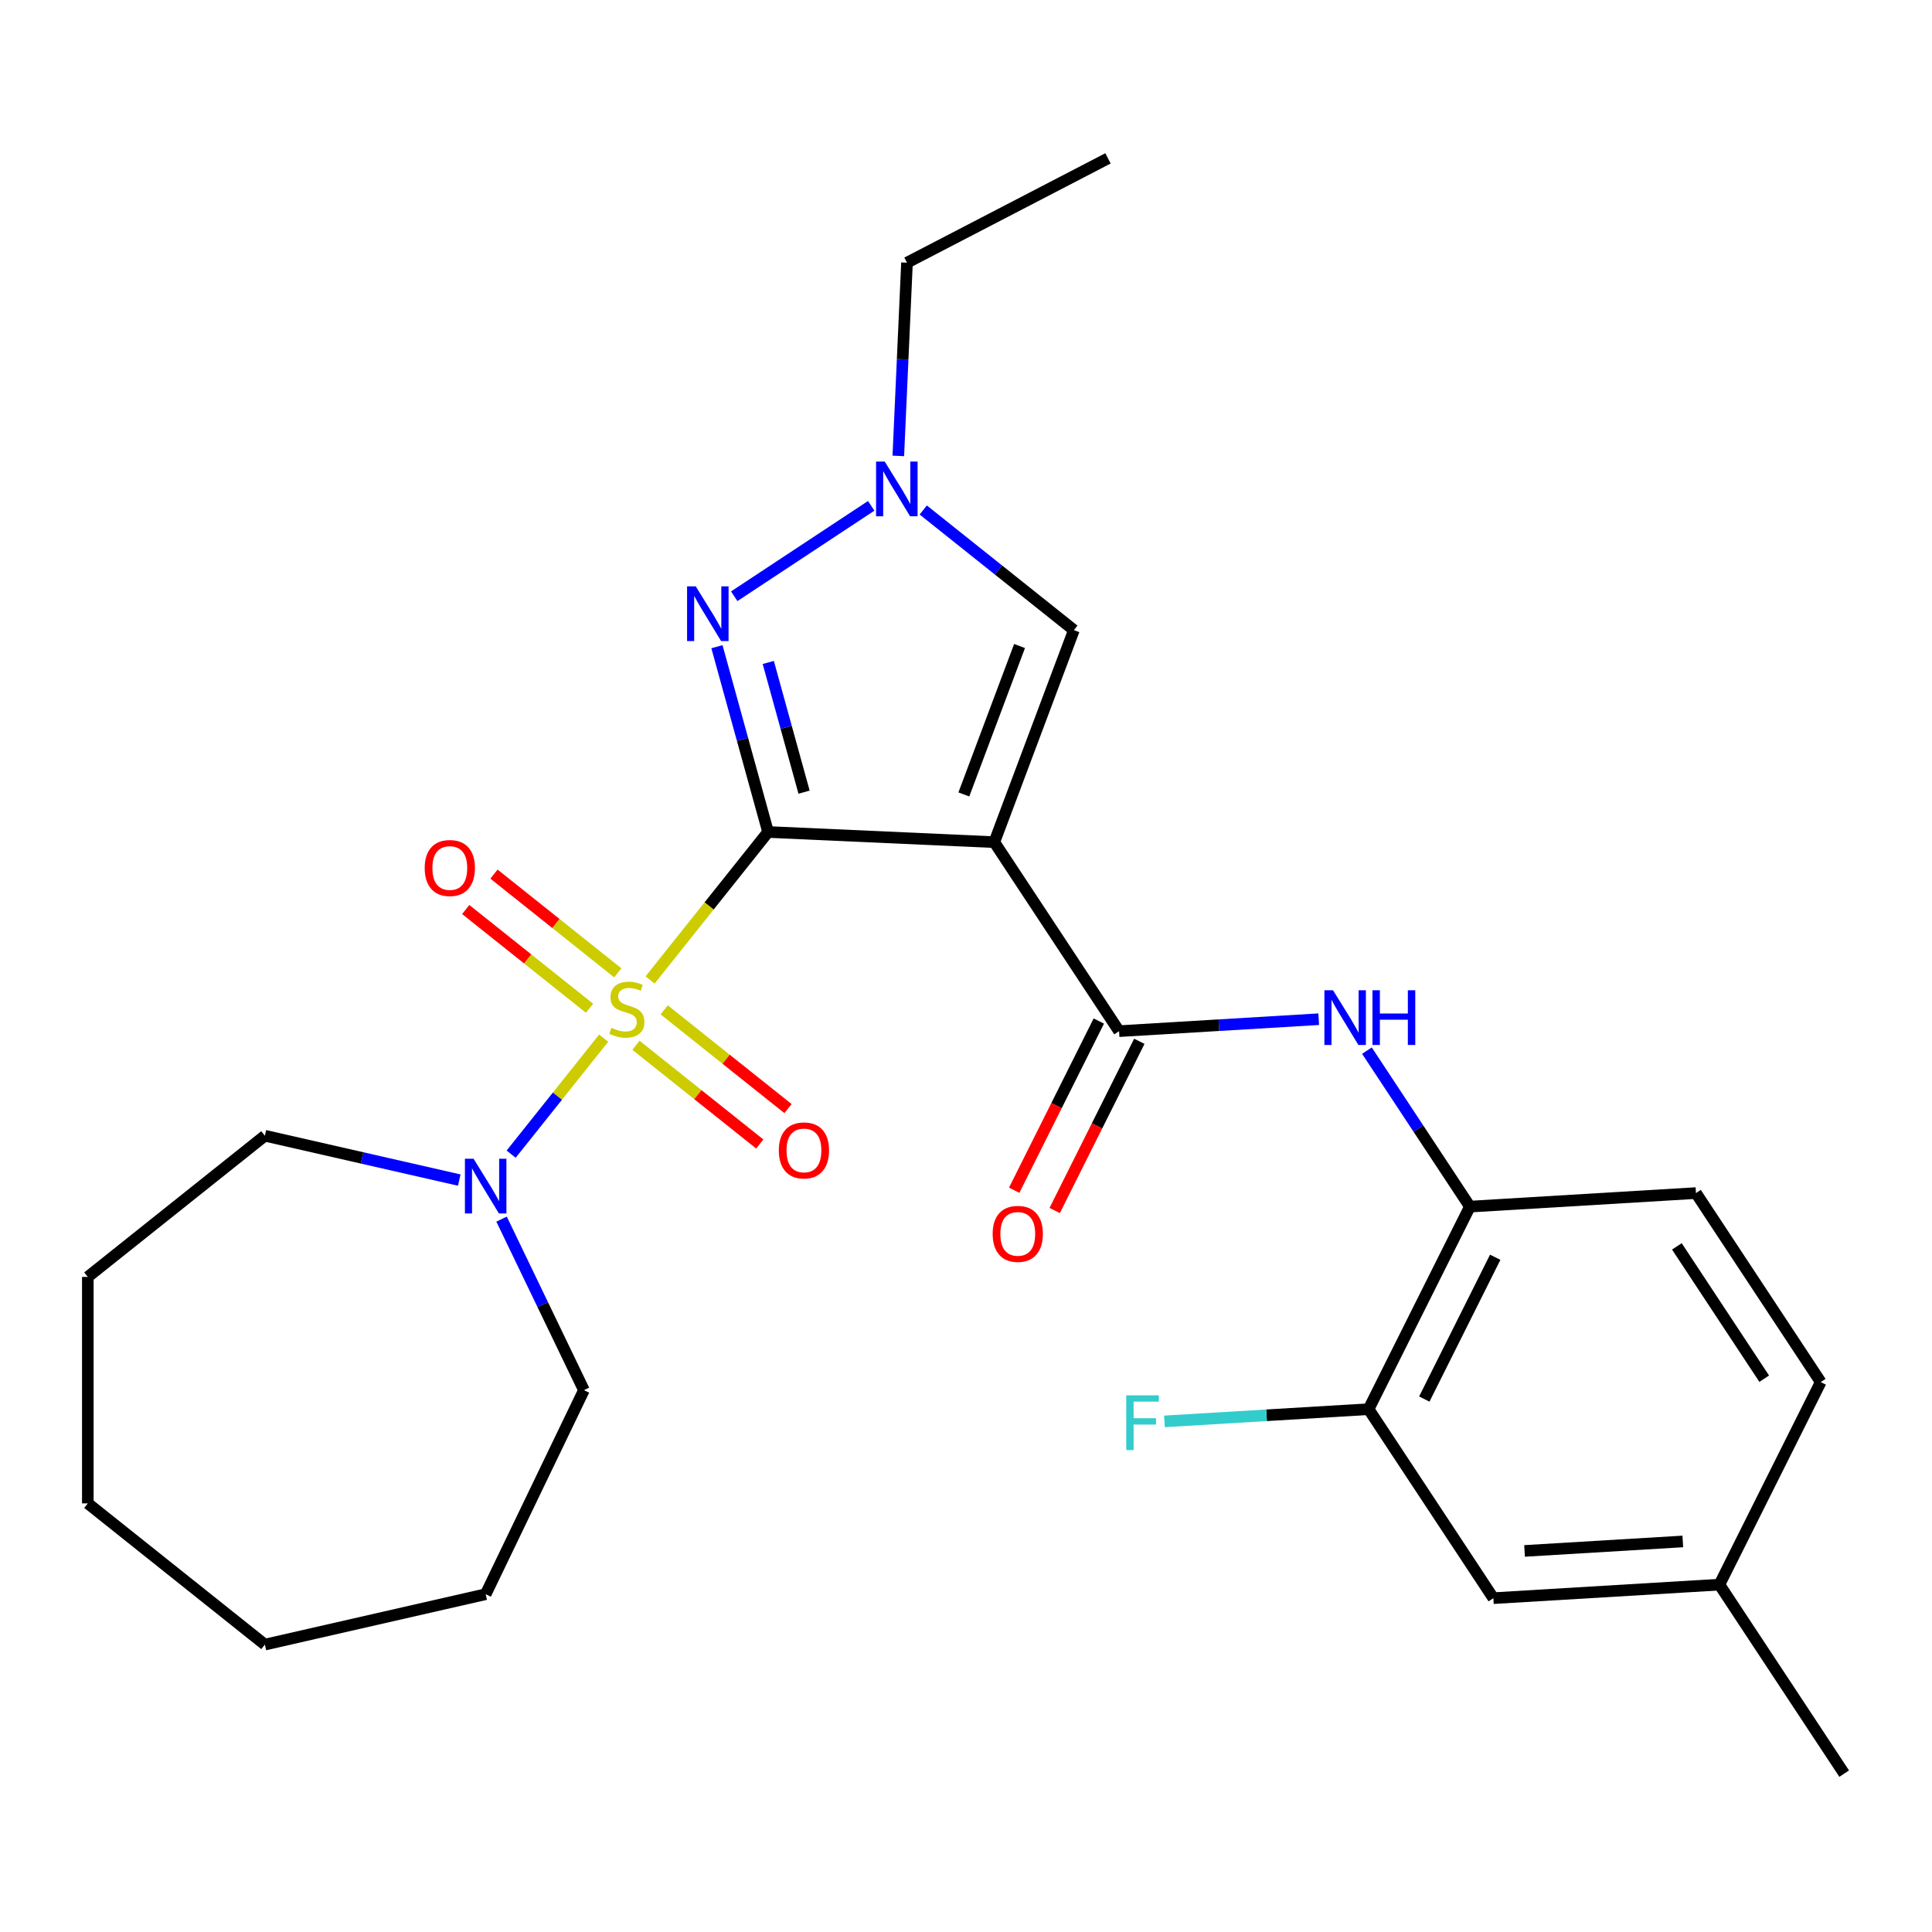 <?xml version='1.0' encoding='iso-8859-1'?>
<svg version='1.1' baseProfile='full'
              xmlns='http://www.w3.org/2000/svg'
                      xmlns:rdkit='http://www.rdkit.org/xml'
                      xmlns:xlink='http://www.w3.org/1999/xlink'
                  xml:space='preserve'
width='1000px' height='1000px' viewBox='0 0 1000 1000'>
<!-- END OF HEADER -->
<rect style='opacity:1.0;fill:#FFFFFF;stroke:none' width='1000' height='1000' x='0' y='0'> </rect>
<path class='bond-0' d='M 397.553,430.639 L 367.015,468.932' style='fill:none;fill-rule:evenodd;stroke:#000000;stroke-width:6px;stroke-linecap:butt;stroke-linejoin:miter;stroke-opacity:1' />
<path class='bond-0' d='M 367.015,468.932 L 336.478,507.225' style='fill:none;fill-rule:evenodd;stroke:#CCCC00;stroke-width:6px;stroke-linecap:butt;stroke-linejoin:miter;stroke-opacity:1' />
<path class='bond-1' d='M 397.553,430.639 L 514.655,435.898' style='fill:none;fill-rule:evenodd;stroke:#000000;stroke-width:6px;stroke-linecap:butt;stroke-linejoin:miter;stroke-opacity:1' />
<path class='bond-2' d='M 397.553,430.639 L 384.319,382.686' style='fill:none;fill-rule:evenodd;stroke:#000000;stroke-width:6px;stroke-linecap:butt;stroke-linejoin:miter;stroke-opacity:1' />
<path class='bond-2' d='M 384.319,382.686 L 371.085,334.734' style='fill:none;fill-rule:evenodd;stroke:#0000FF;stroke-width:6px;stroke-linecap:butt;stroke-linejoin:miter;stroke-opacity:1' />
<path class='bond-2' d='M 416.182,410.016 L 406.918,376.45' style='fill:none;fill-rule:evenodd;stroke:#000000;stroke-width:6px;stroke-linecap:butt;stroke-linejoin:miter;stroke-opacity:1' />
<path class='bond-2' d='M 406.918,376.45 L 397.654,342.883' style='fill:none;fill-rule:evenodd;stroke:#0000FF;stroke-width:6px;stroke-linecap:butt;stroke-linejoin:miter;stroke-opacity:1' />
<path class='bond-4' d='M 312.457,537.346 L 288.514,567.37' style='fill:none;fill-rule:evenodd;stroke:#CCCC00;stroke-width:6px;stroke-linecap:butt;stroke-linejoin:miter;stroke-opacity:1' />
<path class='bond-4' d='M 288.514,567.37 L 264.571,597.393' style='fill:none;fill-rule:evenodd;stroke:#0000FF;stroke-width:6px;stroke-linecap:butt;stroke-linejoin:miter;stroke-opacity:1' />
<path class='bond-9' d='M 319.765,503.543 L 287.721,477.988' style='fill:none;fill-rule:evenodd;stroke:#CCCC00;stroke-width:6px;stroke-linecap:butt;stroke-linejoin:miter;stroke-opacity:1' />
<path class='bond-9' d='M 287.721,477.988 L 255.676,452.433' style='fill:none;fill-rule:evenodd;stroke:#FF0000;stroke-width:6px;stroke-linecap:butt;stroke-linejoin:miter;stroke-opacity:1' />
<path class='bond-9' d='M 305.148,521.872 L 273.104,496.317' style='fill:none;fill-rule:evenodd;stroke:#CCCC00;stroke-width:6px;stroke-linecap:butt;stroke-linejoin:miter;stroke-opacity:1' />
<path class='bond-9' d='M 273.104,496.317 L 241.059,470.762' style='fill:none;fill-rule:evenodd;stroke:#FF0000;stroke-width:6px;stroke-linecap:butt;stroke-linejoin:miter;stroke-opacity:1' />
<path class='bond-10' d='M 329.169,541.028 L 361.214,566.583' style='fill:none;fill-rule:evenodd;stroke:#CCCC00;stroke-width:6px;stroke-linecap:butt;stroke-linejoin:miter;stroke-opacity:1' />
<path class='bond-10' d='M 361.214,566.583 L 393.259,592.138' style='fill:none;fill-rule:evenodd;stroke:#FF0000;stroke-width:6px;stroke-linecap:butt;stroke-linejoin:miter;stroke-opacity:1' />
<path class='bond-10' d='M 343.786,522.699 L 375.831,548.254' style='fill:none;fill-rule:evenodd;stroke:#CCCC00;stroke-width:6px;stroke-linecap:butt;stroke-linejoin:miter;stroke-opacity:1' />
<path class='bond-10' d='M 375.831,548.254 L 407.876,573.808' style='fill:none;fill-rule:evenodd;stroke:#FF0000;stroke-width:6px;stroke-linecap:butt;stroke-linejoin:miter;stroke-opacity:1' />
<path class='bond-3' d='M 514.655,435.898 L 579.231,533.727' style='fill:none;fill-rule:evenodd;stroke:#000000;stroke-width:6px;stroke-linecap:butt;stroke-linejoin:miter;stroke-opacity:1' />
<path class='bond-6' d='M 514.655,435.898 L 555.843,326.153' style='fill:none;fill-rule:evenodd;stroke:#000000;stroke-width:6px;stroke-linecap:butt;stroke-linejoin:miter;stroke-opacity:1' />
<path class='bond-6' d='M 498.884,411.199 L 527.716,334.377' style='fill:none;fill-rule:evenodd;stroke:#000000;stroke-width:6px;stroke-linecap:butt;stroke-linejoin:miter;stroke-opacity:1' />
<path class='bond-5' d='M 380.038,308.62 L 450.936,261.821' style='fill:none;fill-rule:evenodd;stroke:#0000FF;stroke-width:6px;stroke-linecap:butt;stroke-linejoin:miter;stroke-opacity:1' />
<path class='bond-7' d='M 579.231,533.727 L 630.901,530.631' style='fill:none;fill-rule:evenodd;stroke:#000000;stroke-width:6px;stroke-linecap:butt;stroke-linejoin:miter;stroke-opacity:1' />
<path class='bond-7' d='M 630.901,530.631 L 682.57,527.536' style='fill:none;fill-rule:evenodd;stroke:#0000FF;stroke-width:6px;stroke-linecap:butt;stroke-linejoin:miter;stroke-opacity:1' />
<path class='bond-12' d='M 568.747,528.483 L 546.844,572.278' style='fill:none;fill-rule:evenodd;stroke:#000000;stroke-width:6px;stroke-linecap:butt;stroke-linejoin:miter;stroke-opacity:1' />
<path class='bond-12' d='M 546.844,572.278 L 524.941,616.072' style='fill:none;fill-rule:evenodd;stroke:#FF0000;stroke-width:6px;stroke-linecap:butt;stroke-linejoin:miter;stroke-opacity:1' />
<path class='bond-12' d='M 589.715,538.97 L 567.811,582.764' style='fill:none;fill-rule:evenodd;stroke:#000000;stroke-width:6px;stroke-linecap:butt;stroke-linejoin:miter;stroke-opacity:1' />
<path class='bond-12' d='M 567.811,582.764 L 545.908,626.559' style='fill:none;fill-rule:evenodd;stroke:#FF0000;stroke-width:6px;stroke-linecap:butt;stroke-linejoin:miter;stroke-opacity:1' />
<path class='bond-19' d='M 259.612,631.022 L 280.927,675.283' style='fill:none;fill-rule:evenodd;stroke:#0000FF;stroke-width:6px;stroke-linecap:butt;stroke-linejoin:miter;stroke-opacity:1' />
<path class='bond-19' d='M 280.927,675.283 L 302.242,719.543' style='fill:none;fill-rule:evenodd;stroke:#000000;stroke-width:6px;stroke-linecap:butt;stroke-linejoin:miter;stroke-opacity:1' />
<path class='bond-20' d='M 237.711,610.811 L 187.406,599.33' style='fill:none;fill-rule:evenodd;stroke:#0000FF;stroke-width:6px;stroke-linecap:butt;stroke-linejoin:miter;stroke-opacity:1' />
<path class='bond-20' d='M 187.406,599.33 L 137.101,587.848' style='fill:none;fill-rule:evenodd;stroke:#000000;stroke-width:6px;stroke-linecap:butt;stroke-linejoin:miter;stroke-opacity:1' />
<path class='bond-18' d='M 464.964,235.977 L 467.21,185.971' style='fill:none;fill-rule:evenodd;stroke:#0000FF;stroke-width:6px;stroke-linecap:butt;stroke-linejoin:miter;stroke-opacity:1' />
<path class='bond-18' d='M 467.21,185.971 L 469.456,135.965' style='fill:none;fill-rule:evenodd;stroke:#000000;stroke-width:6px;stroke-linecap:butt;stroke-linejoin:miter;stroke-opacity:1' />
<path class='bond-27' d='M 477.867,263.969 L 516.855,295.061' style='fill:none;fill-rule:evenodd;stroke:#0000FF;stroke-width:6px;stroke-linecap:butt;stroke-linejoin:miter;stroke-opacity:1' />
<path class='bond-27' d='M 516.855,295.061 L 555.843,326.153' style='fill:none;fill-rule:evenodd;stroke:#000000;stroke-width:6px;stroke-linecap:butt;stroke-linejoin:miter;stroke-opacity:1' />
<path class='bond-8' d='M 707.522,543.807 L 734.17,584.176' style='fill:none;fill-rule:evenodd;stroke:#0000FF;stroke-width:6px;stroke-linecap:butt;stroke-linejoin:miter;stroke-opacity:1' />
<path class='bond-8' d='M 734.17,584.176 L 760.817,624.545' style='fill:none;fill-rule:evenodd;stroke:#000000;stroke-width:6px;stroke-linecap:butt;stroke-linejoin:miter;stroke-opacity:1' />
<path class='bond-11' d='M 760.817,624.545 L 708.383,729.384' style='fill:none;fill-rule:evenodd;stroke:#000000;stroke-width:6px;stroke-linecap:butt;stroke-linejoin:miter;stroke-opacity:1' />
<path class='bond-11' d='M 773.92,650.758 L 737.216,724.145' style='fill:none;fill-rule:evenodd;stroke:#000000;stroke-width:6px;stroke-linecap:butt;stroke-linejoin:miter;stroke-opacity:1' />
<path class='bond-14' d='M 760.817,624.545 L 877.827,617.535' style='fill:none;fill-rule:evenodd;stroke:#000000;stroke-width:6px;stroke-linecap:butt;stroke-linejoin:miter;stroke-opacity:1' />
<path class='bond-13' d='M 708.383,729.384 L 772.959,827.213' style='fill:none;fill-rule:evenodd;stroke:#000000;stroke-width:6px;stroke-linecap:butt;stroke-linejoin:miter;stroke-opacity:1' />
<path class='bond-15' d='M 708.383,729.384 L 655.553,732.549' style='fill:none;fill-rule:evenodd;stroke:#000000;stroke-width:6px;stroke-linecap:butt;stroke-linejoin:miter;stroke-opacity:1' />
<path class='bond-15' d='M 655.553,732.549 L 602.723,735.714' style='fill:none;fill-rule:evenodd;stroke:#33CCCC;stroke-width:6px;stroke-linecap:butt;stroke-linejoin:miter;stroke-opacity:1' />
<path class='bond-29' d='M 772.959,827.213 L 889.969,820.203' style='fill:none;fill-rule:evenodd;stroke:#000000;stroke-width:6px;stroke-linecap:butt;stroke-linejoin:miter;stroke-opacity:1' />
<path class='bond-29' d='M 789.109,802.759 L 871.016,797.852' style='fill:none;fill-rule:evenodd;stroke:#000000;stroke-width:6px;stroke-linecap:butt;stroke-linejoin:miter;stroke-opacity:1' />
<path class='bond-17' d='M 877.827,617.535 L 942.403,715.364' style='fill:none;fill-rule:evenodd;stroke:#000000;stroke-width:6px;stroke-linecap:butt;stroke-linejoin:miter;stroke-opacity:1' />
<path class='bond-17' d='M 867.948,645.124 L 913.151,713.605' style='fill:none;fill-rule:evenodd;stroke:#000000;stroke-width:6px;stroke-linecap:butt;stroke-linejoin:miter;stroke-opacity:1' />
<path class='bond-16' d='M 889.969,820.203 L 942.403,715.364' style='fill:none;fill-rule:evenodd;stroke:#000000;stroke-width:6px;stroke-linecap:butt;stroke-linejoin:miter;stroke-opacity:1' />
<path class='bond-21' d='M 889.969,820.203 L 954.545,918.031' style='fill:none;fill-rule:evenodd;stroke:#000000;stroke-width:6px;stroke-linecap:butt;stroke-linejoin:miter;stroke-opacity:1' />
<path class='bond-22' d='M 469.456,135.965 L 573.498,81.969' style='fill:none;fill-rule:evenodd;stroke:#000000;stroke-width:6px;stroke-linecap:butt;stroke-linejoin:miter;stroke-opacity:1' />
<path class='bond-23' d='M 302.242,719.543 L 251.382,825.155' style='fill:none;fill-rule:evenodd;stroke:#000000;stroke-width:6px;stroke-linecap:butt;stroke-linejoin:miter;stroke-opacity:1' />
<path class='bond-24' d='M 137.101,587.848 L 45.455,660.933' style='fill:none;fill-rule:evenodd;stroke:#000000;stroke-width:6px;stroke-linecap:butt;stroke-linejoin:miter;stroke-opacity:1' />
<path class='bond-25' d='M 251.382,825.155 L 137.101,851.239' style='fill:none;fill-rule:evenodd;stroke:#000000;stroke-width:6px;stroke-linecap:butt;stroke-linejoin:miter;stroke-opacity:1' />
<path class='bond-26' d='M 45.455,660.933 L 45.455,778.153' style='fill:none;fill-rule:evenodd;stroke:#000000;stroke-width:6px;stroke-linecap:butt;stroke-linejoin:miter;stroke-opacity:1' />
<path class='bond-28' d='M 137.101,851.239 L 45.455,778.153' style='fill:none;fill-rule:evenodd;stroke:#000000;stroke-width:6px;stroke-linecap:butt;stroke-linejoin:miter;stroke-opacity:1' />
<path  class='atom-1' d='M 316.467 532.005
Q 316.787 532.125, 318.107 532.685
Q 319.427 533.245, 320.867 533.605
Q 322.347 533.925, 323.787 533.925
Q 326.467 533.925, 328.027 532.645
Q 329.587 531.325, 329.587 529.045
Q 329.587 527.485, 328.787 526.525
Q 328.027 525.565, 326.827 525.045
Q 325.627 524.525, 323.627 523.925
Q 321.107 523.165, 319.587 522.445
Q 318.107 521.725, 317.027 520.205
Q 315.987 518.685, 315.987 516.125
Q 315.987 512.565, 318.387 510.365
Q 320.827 508.165, 325.627 508.165
Q 328.907 508.165, 332.627 509.725
L 331.707 512.805
Q 328.307 511.405, 325.747 511.405
Q 322.987 511.405, 321.467 512.565
Q 319.947 513.685, 319.987 515.645
Q 319.987 517.165, 320.747 518.085
Q 321.547 519.005, 322.667 519.525
Q 323.827 520.045, 325.747 520.645
Q 328.307 521.445, 329.827 522.245
Q 331.347 523.045, 332.427 524.685
Q 333.547 526.285, 333.547 529.045
Q 333.547 532.965, 330.907 535.085
Q 328.307 537.165, 323.947 537.165
Q 321.427 537.165, 319.507 536.605
Q 317.627 536.085, 315.387 535.165
L 316.467 532.005
' fill='#CCCC00'/>
<path  class='atom-3' d='M 360.108 303.483
L 369.388 318.483
Q 370.308 319.963, 371.788 322.643
Q 373.268 325.323, 373.348 325.483
L 373.348 303.483
L 377.108 303.483
L 377.108 331.803
L 373.228 331.803
L 363.268 315.403
Q 362.108 313.483, 360.868 311.283
Q 359.668 309.083, 359.308 308.403
L 359.308 331.803
L 355.628 331.803
L 355.628 303.483
L 360.108 303.483
' fill='#0000FF'/>
<path  class='atom-5' d='M 245.122 599.772
L 254.402 614.772
Q 255.322 616.252, 256.802 618.932
Q 258.282 621.612, 258.362 621.772
L 258.362 599.772
L 262.122 599.772
L 262.122 628.092
L 258.242 628.092
L 248.282 611.692
Q 247.122 609.772, 245.882 607.572
Q 244.682 605.372, 244.322 604.692
L 244.322 628.092
L 240.642 628.092
L 240.642 599.772
L 245.122 599.772
' fill='#0000FF'/>
<path  class='atom-6' d='M 457.937 238.907
L 467.217 253.907
Q 468.137 255.387, 469.617 258.067
Q 471.097 260.747, 471.177 260.907
L 471.177 238.907
L 474.937 238.907
L 474.937 267.227
L 471.057 267.227
L 461.097 250.827
Q 459.937 248.907, 458.697 246.707
Q 457.497 244.507, 457.137 243.827
L 457.137 267.227
L 453.457 267.227
L 453.457 238.907
L 457.937 238.907
' fill='#0000FF'/>
<path  class='atom-8' d='M 689.981 512.557
L 699.261 527.557
Q 700.181 529.037, 701.661 531.717
Q 703.141 534.397, 703.221 534.557
L 703.221 512.557
L 706.981 512.557
L 706.981 540.877
L 703.101 540.877
L 693.141 524.477
Q 691.981 522.557, 690.741 520.357
Q 689.541 518.157, 689.181 517.477
L 689.181 540.877
L 685.501 540.877
L 685.501 512.557
L 689.981 512.557
' fill='#0000FF'/>
<path  class='atom-8' d='M 710.381 512.557
L 714.221 512.557
L 714.221 524.597
L 728.701 524.597
L 728.701 512.557
L 732.541 512.557
L 732.541 540.877
L 728.701 540.877
L 728.701 527.797
L 714.221 527.797
L 714.221 540.877
L 710.381 540.877
L 710.381 512.557
' fill='#0000FF'/>
<path  class='atom-10' d='M 219.821 449.28
Q 219.821 442.48, 223.181 438.68
Q 226.541 434.88, 232.821 434.88
Q 239.101 434.88, 242.461 438.68
Q 245.821 442.48, 245.821 449.28
Q 245.821 456.16, 242.421 460.08
Q 239.021 463.96, 232.821 463.96
Q 226.581 463.96, 223.181 460.08
Q 219.821 456.2, 219.821 449.28
M 232.821 460.76
Q 237.141 460.76, 239.461 457.88
Q 241.821 454.96, 241.821 449.28
Q 241.821 443.72, 239.461 440.92
Q 237.141 438.08, 232.821 438.08
Q 228.501 438.08, 226.141 440.88
Q 223.821 443.68, 223.821 449.28
Q 223.821 455, 226.141 457.88
Q 228.501 460.76, 232.821 460.76
' fill='#FF0000'/>
<path  class='atom-11' d='M 403.114 595.451
Q 403.114 588.651, 406.474 584.851
Q 409.834 581.051, 416.114 581.051
Q 422.394 581.051, 425.754 584.851
Q 429.114 588.651, 429.114 595.451
Q 429.114 602.331, 425.714 606.251
Q 422.314 610.131, 416.114 610.131
Q 409.874 610.131, 406.474 606.251
Q 403.114 602.371, 403.114 595.451
M 416.114 606.931
Q 420.434 606.931, 422.754 604.051
Q 425.114 601.131, 425.114 595.451
Q 425.114 589.891, 422.754 587.091
Q 420.434 584.251, 416.114 584.251
Q 411.794 584.251, 409.434 587.051
Q 407.114 589.851, 407.114 595.451
Q 407.114 601.171, 409.434 604.051
Q 411.794 606.931, 416.114 606.931
' fill='#FF0000'/>
<path  class='atom-13' d='M 513.797 638.646
Q 513.797 631.846, 517.157 628.046
Q 520.517 624.246, 526.797 624.246
Q 533.077 624.246, 536.437 628.046
Q 539.797 631.846, 539.797 638.646
Q 539.797 645.526, 536.397 649.446
Q 532.997 653.326, 526.797 653.326
Q 520.557 653.326, 517.157 649.446
Q 513.797 645.566, 513.797 638.646
M 526.797 650.126
Q 531.117 650.126, 533.437 647.246
Q 535.797 644.326, 535.797 638.646
Q 535.797 633.086, 533.437 630.286
Q 531.117 627.446, 526.797 627.446
Q 522.477 627.446, 520.117 630.246
Q 517.797 633.046, 517.797 638.646
Q 517.797 644.366, 520.117 647.246
Q 522.477 650.126, 526.797 650.126
' fill='#FF0000'/>
<path  class='atom-16' d='M 582.953 722.234
L 599.793 722.234
L 599.793 725.474
L 586.753 725.474
L 586.753 734.074
L 598.353 734.074
L 598.353 737.354
L 586.753 737.354
L 586.753 750.554
L 582.953 750.554
L 582.953 722.234
' fill='#33CCCC'/>
</svg>
